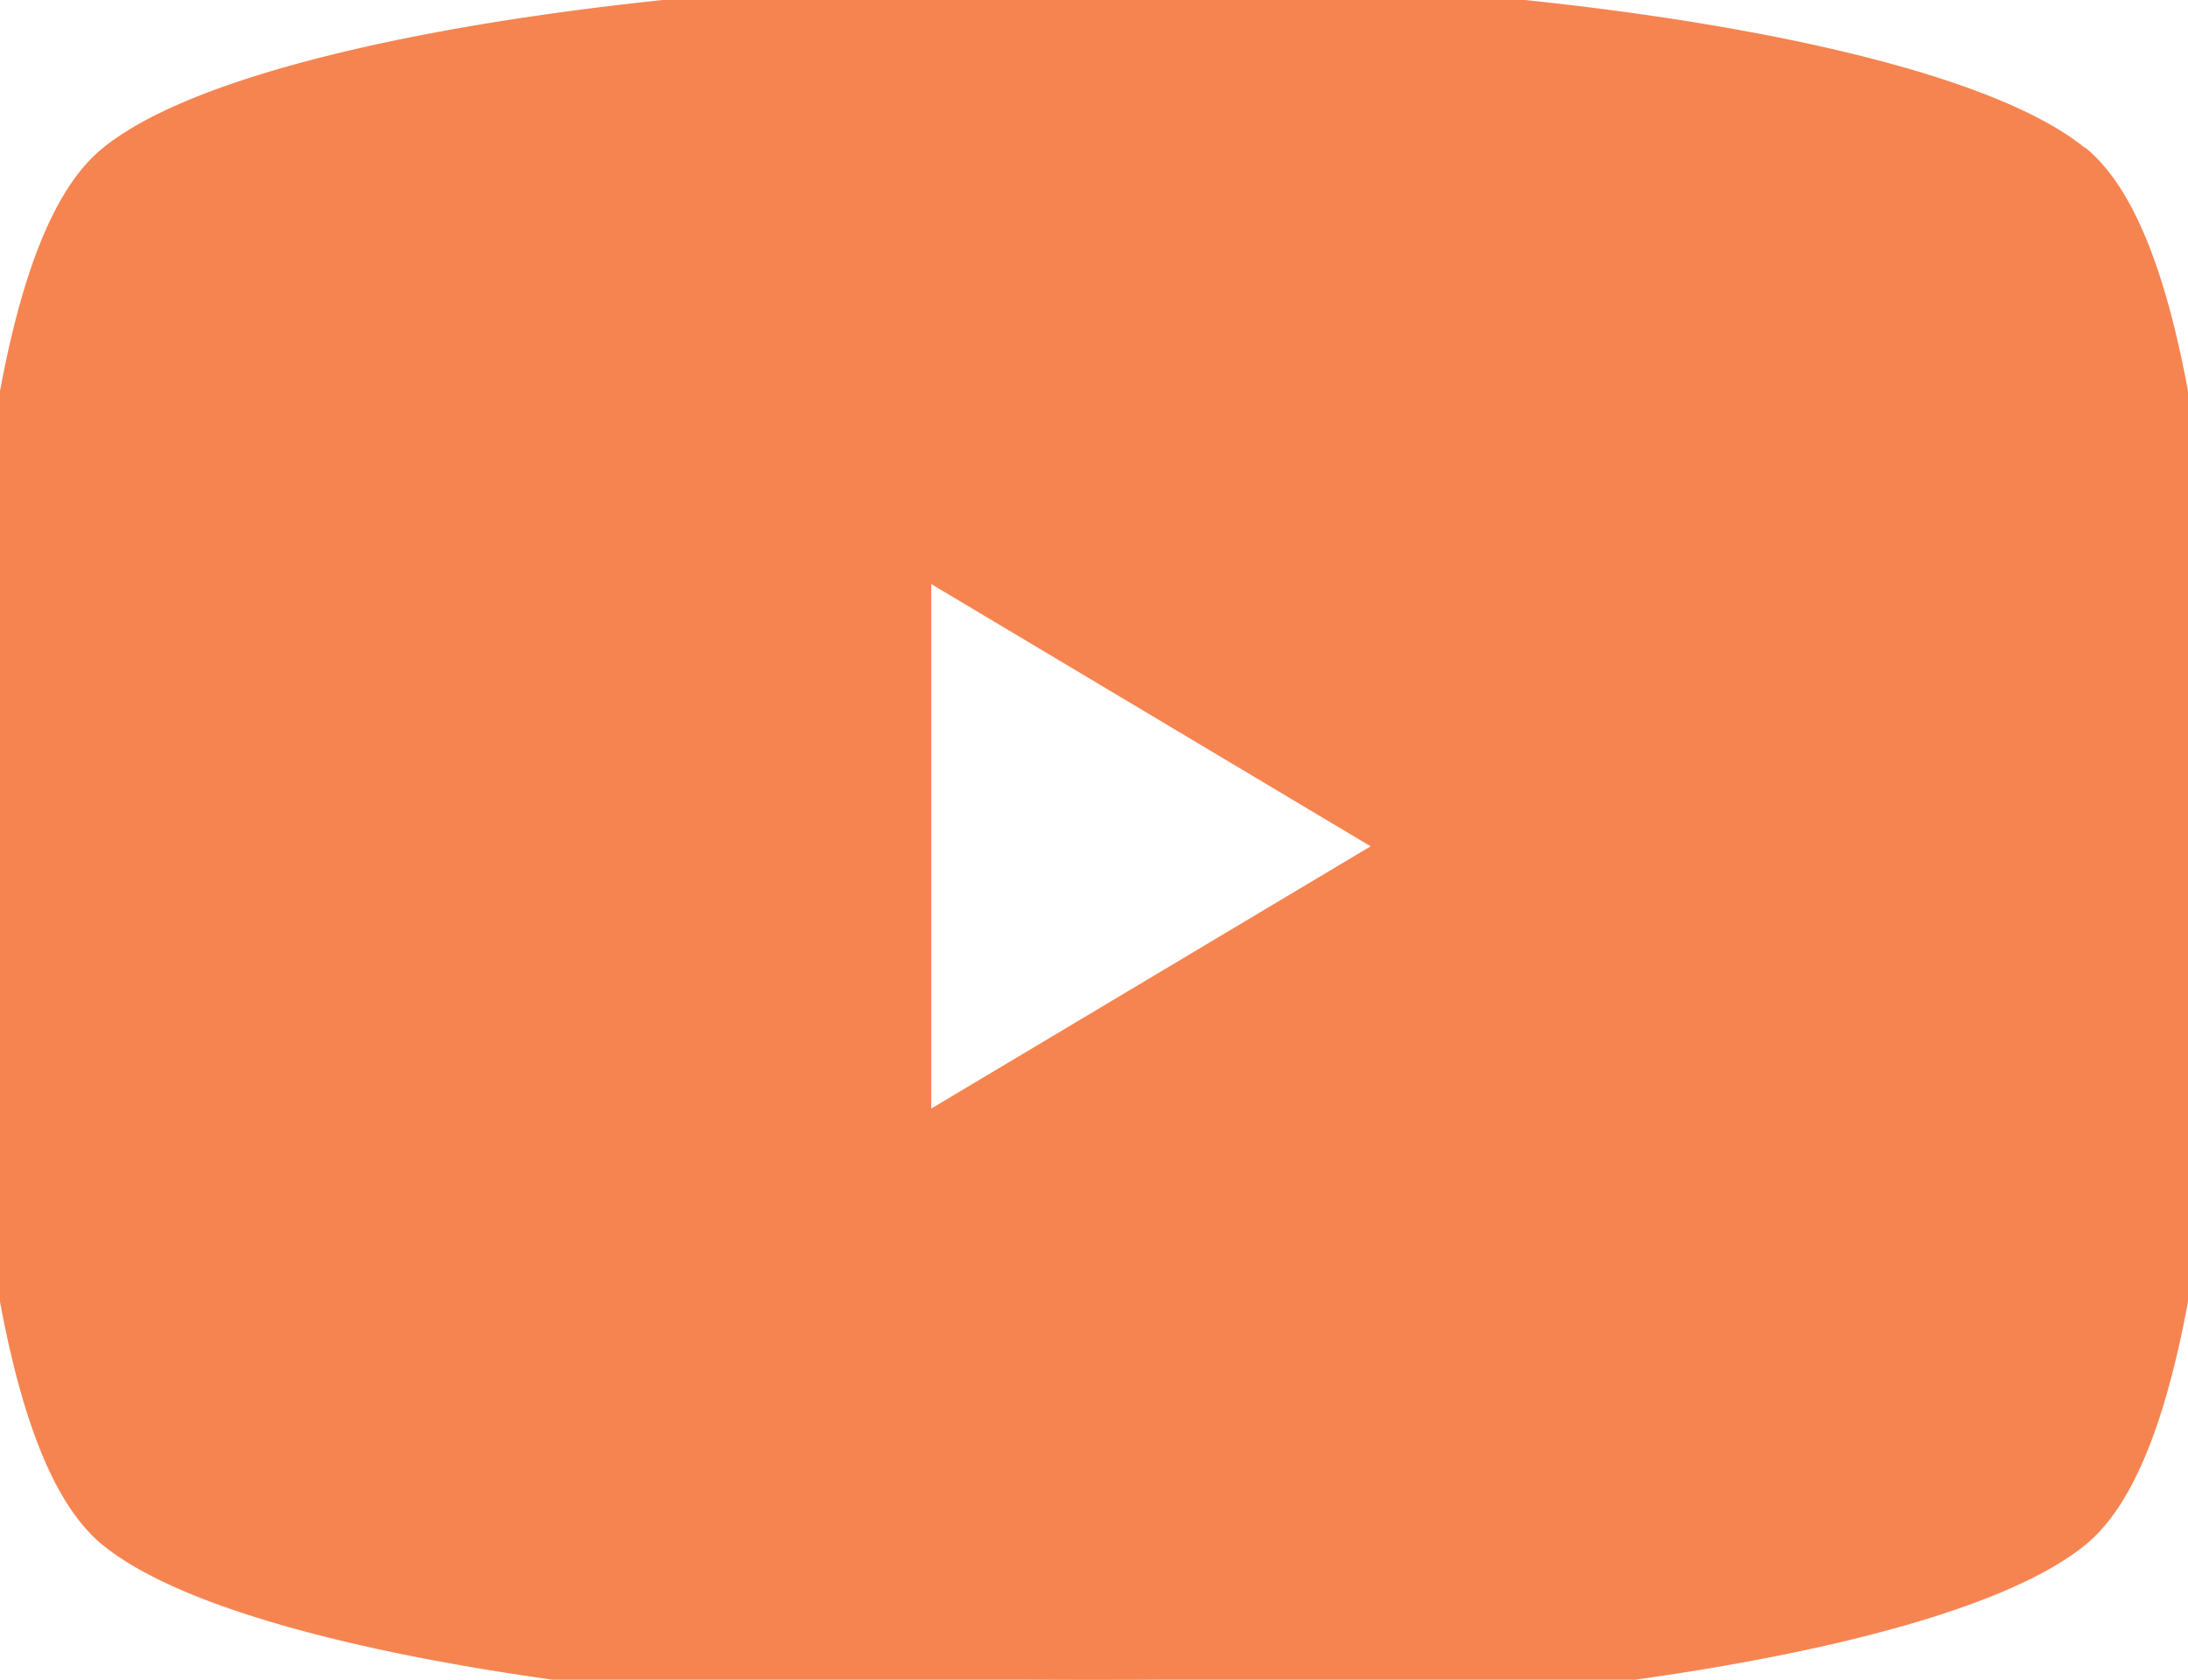 <svg xmlns="http://www.w3.org/2000/svg" xmlns:xlink="http://www.w3.org/1999/xlink" width="31.256" height="24" viewBox="0 0 31.256 24">
  <defs>
    <clipPath id="clip-path">
      <rect id="Rectangle_1541" data-name="Rectangle 1541" width="31.256" height="24" fill="#f68451" stroke="#f68451" stroke-width="1"/>
    </clipPath>
  </defs>
  <g id="mainvisual_icon1_on" transform="translate(0 0.344)">
    <g id="Group_745" data-name="Group 745" transform="translate(0 -0.344)" clip-path="url(#clip-path)">
      <path id="Path_2853" data-name="Path 2853" d="M29.467,2.308C27.866,1.015,22.218,0,15.628,0S3.39,1.015,1.788,2.308C.317,3.495,0,8.859,0,11.9s.317,8.409,1.788,9.6c1.6,1.293,7.249,2.308,13.839,2.308S27.866,22.793,29.467,21.5c1.472-1.187,1.788-6.551,1.788-9.6s-.317-8.409-1.788-9.6m-9.15,9.743-7.255,4.331a.171.171,0,0,1-.259-.147V7.574a.171.171,0,0,1,.259-.147l7.255,4.331a.17.17,0,0,1,.083.147.172.172,0,0,1-.083.147" transform="translate(0 0.192)" fill="#f68451" stroke="#f68451" stroke-width="1"/>
    </g>
  </g>
</svg>

